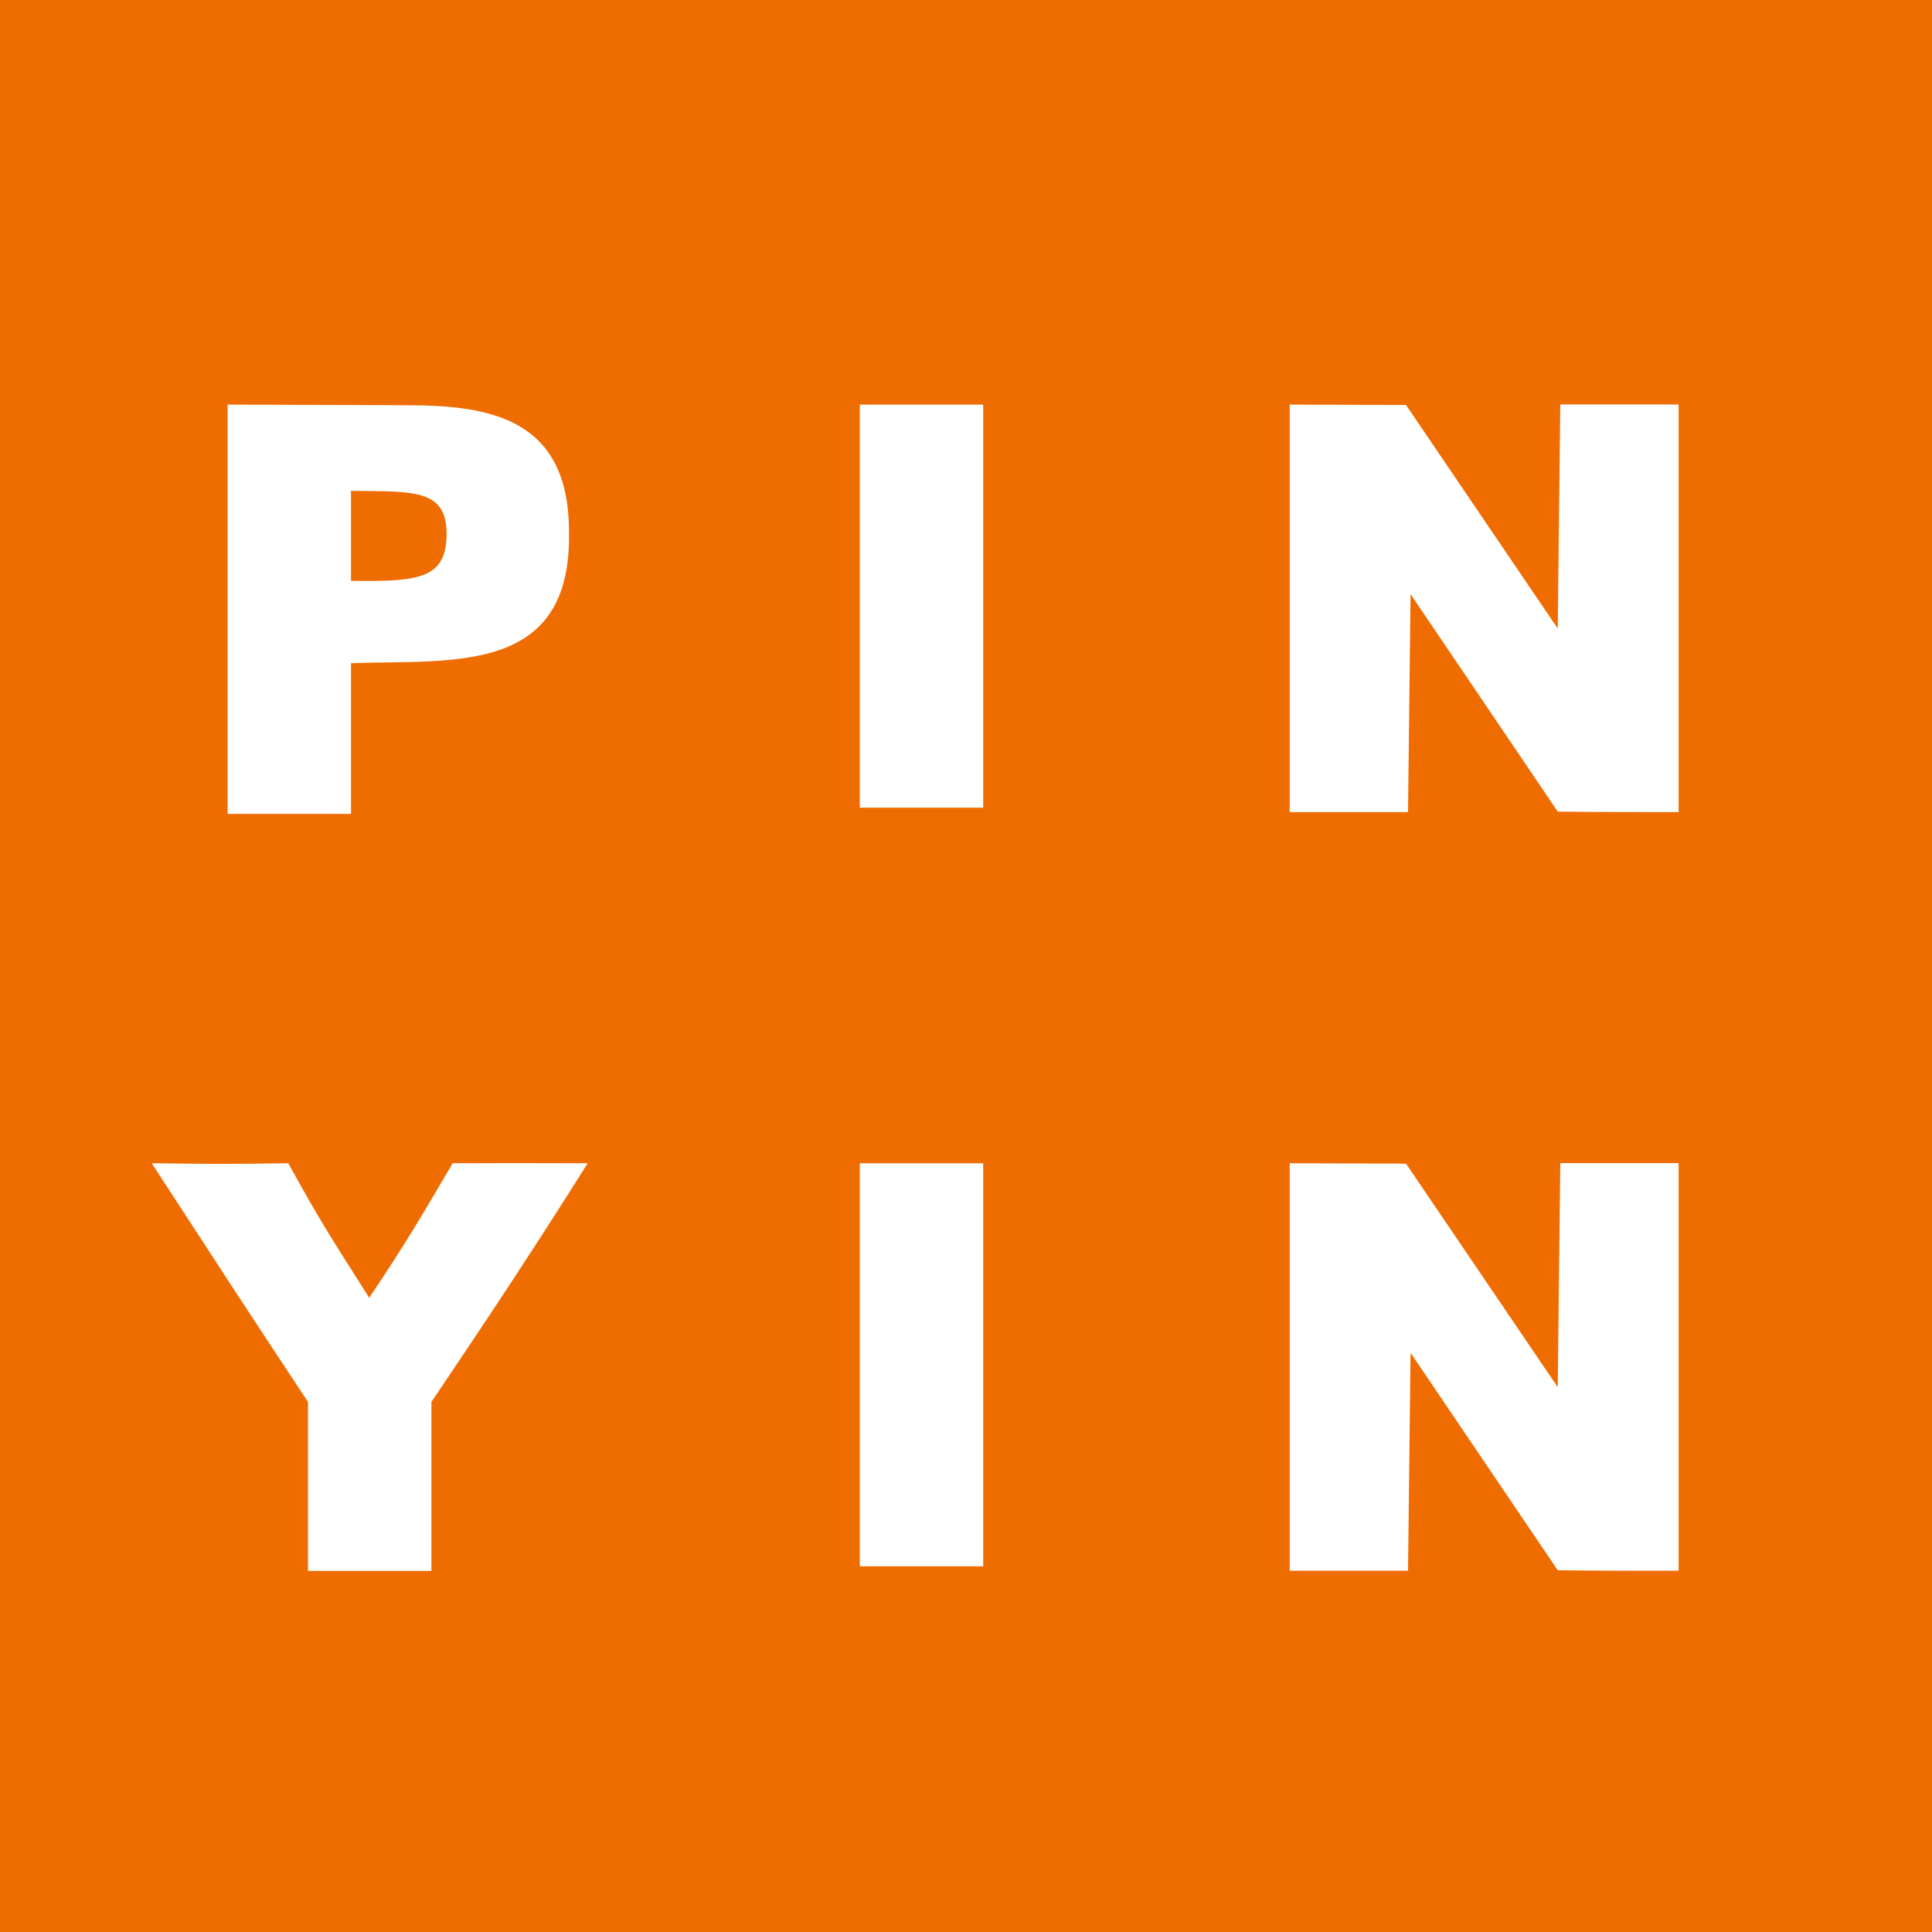 <svg xmlns="http://www.w3.org/2000/svg" xmlns:xlink="http://www.w3.org/1999/xlink" height="382" width="382" version="1.1" viewBox="0 0 382 382">
<defs>
<g id="p"><path d="m0 40.4v-40.4l35.4 0.123c16.6 0.009 32.1 2.66 32.1 25 0.6 28.5-23.1 25.3-43.1 26v29.8h-24.4zm43.3-14.9c0.001-9.02-7.03-8.26-18.9-8.45v17.8c13.4 0.161 18.9-0.341 18.9-9.36z"/></g>
<g id="i"><path d="m0 0c8.12 0 16.2-1e-13 24.4 0v79.7h-24.4v-79.7z"/></g>
<g id="n"><path d="m0 0 23 0.075c10 14.7 20 29.5 30 44.2l0.5-44.3h23.4v80.6c-8 0-16 0-23.9-0.1l-29.1-43-0.5 43.1h-23.4z"/></g>
<g id="y"><path d="m30.9 47.2c-14.2-21.5-15.4-23.4-30.9-47.2 12.3 0.157 14.3 0.177 27 0 6.7 12.1 7.7 13.5 16 26.6 7.4-11 10.5-16.4 16.5-26.6 11.7-0.043 13-0.029 26.7 0-10.5 16.7-19.1 29.7-30.9 47.2v33.4h-24.4v-33.4z"/></g>
</defs>
<rect height="382" width="382" fill="#EF6C00"/>
<g fill="#fff">
<use xlink:href="#p" x="45" y="80"/>
<use xlink:href="#i" x="170" y="80"/>
<use xlink:href="#n" x="255" y="80"/>
<use xlink:href="#y" x="30" y="230"/>
<use xlink:href="#i" x="170" y="230"/>
<use xlink:href="#n" x="255" y="230"/>
</g>
</svg>
